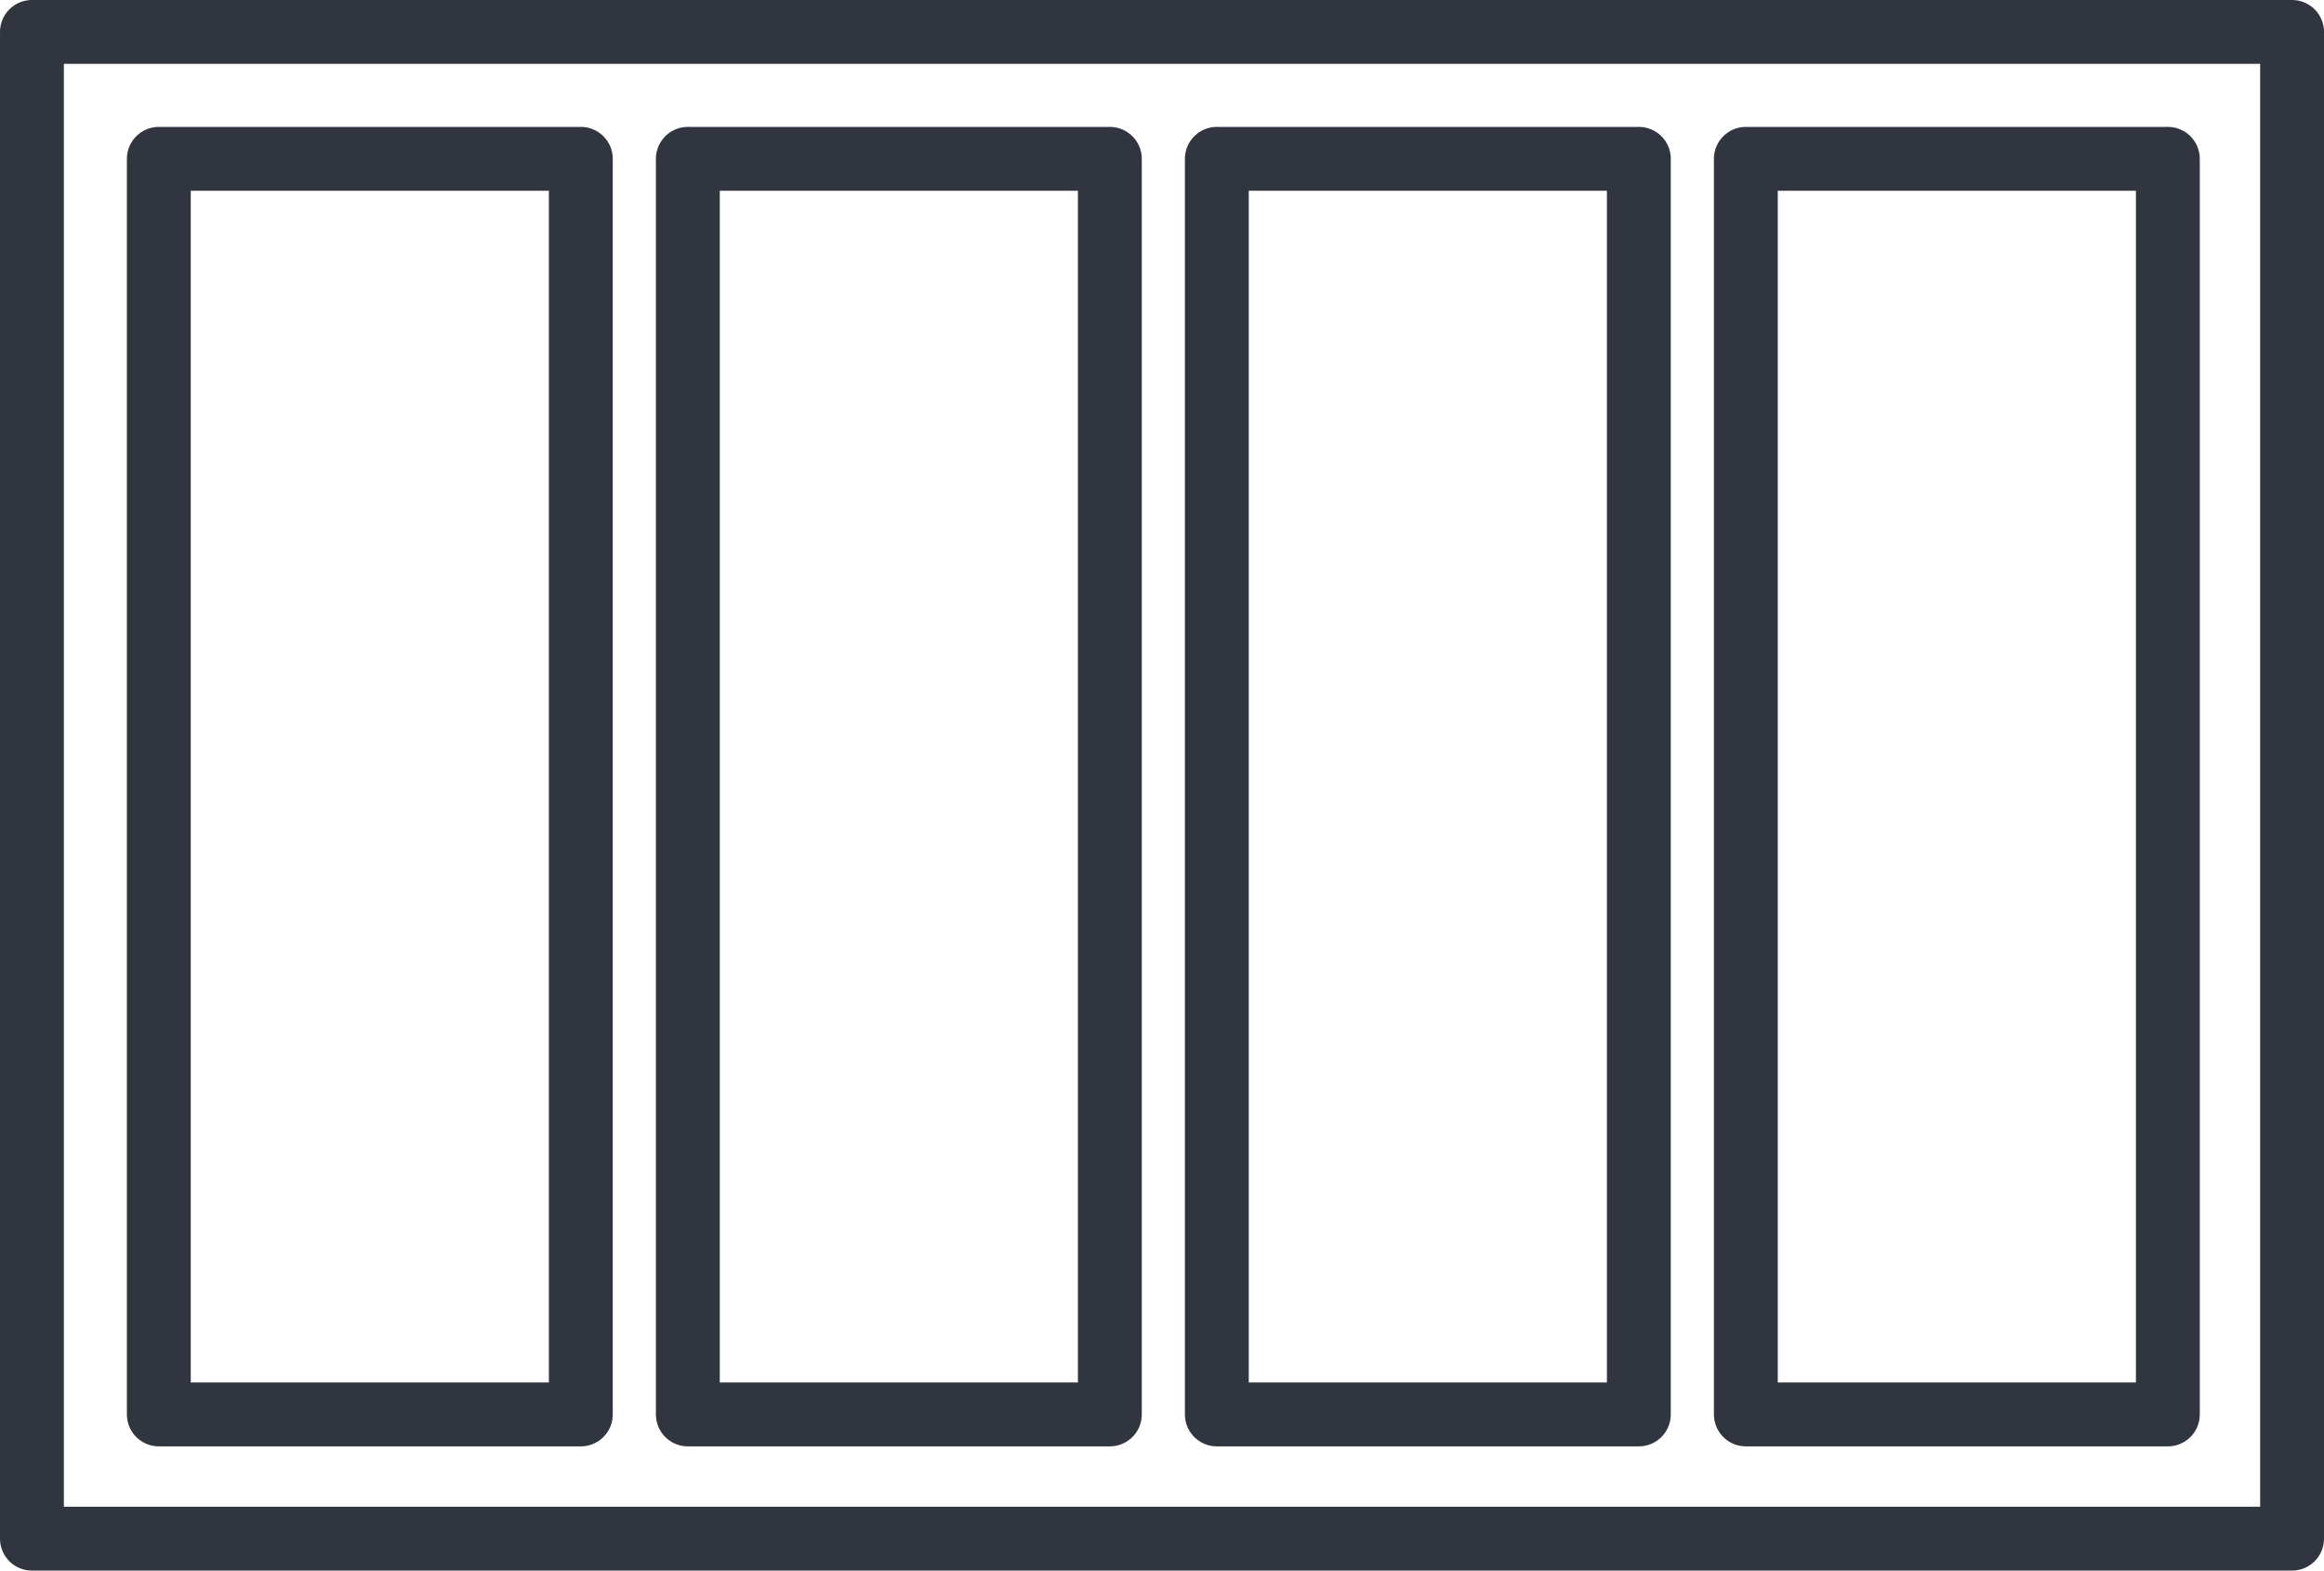 <?xml version="1.0" encoding="UTF-8"?> <svg xmlns="http://www.w3.org/2000/svg" width="201.073" height="135.89" viewBox="0 0 201.073 135.89"><g id="Group_1930" data-name="Group 1930" transform="translate(-1329.211 -3246.594)"><rect id="Rectangle_824" data-name="Rectangle 824" width="195.548" height="130.365" transform="translate(1331.974 3249.356)" fill="none" stroke="#31353f" stroke-linecap="round" stroke-linejoin="round" stroke-width="5.525"></rect><rect id="Rectangle_825" data-name="Rectangle 825" width="36.512" height="108.638" transform="translate(1342.952 3260.335)" fill="none" stroke="#31353f" stroke-linecap="round" stroke-linejoin="round" stroke-width="5.525"></rect><rect id="Rectangle_826" data-name="Rectangle 826" width="36.512" height="108.638" transform="translate(1388.723 3260.335)" fill="none" stroke="#31353f" stroke-linecap="round" stroke-linejoin="round" stroke-width="5.525"></rect><rect id="Rectangle_827" data-name="Rectangle 827" width="36.512" height="108.638" transform="translate(1434.492 3260.335)" fill="none" stroke="#31353f" stroke-linecap="round" stroke-linejoin="round" stroke-width="5.525"></rect><rect id="Rectangle_828" data-name="Rectangle 828" width="36.512" height="108.638" transform="translate(1480.262 3260.335)" fill="none" stroke="#31353f" stroke-linecap="round" stroke-linejoin="round" stroke-width="5.525"></rect></g></svg> 